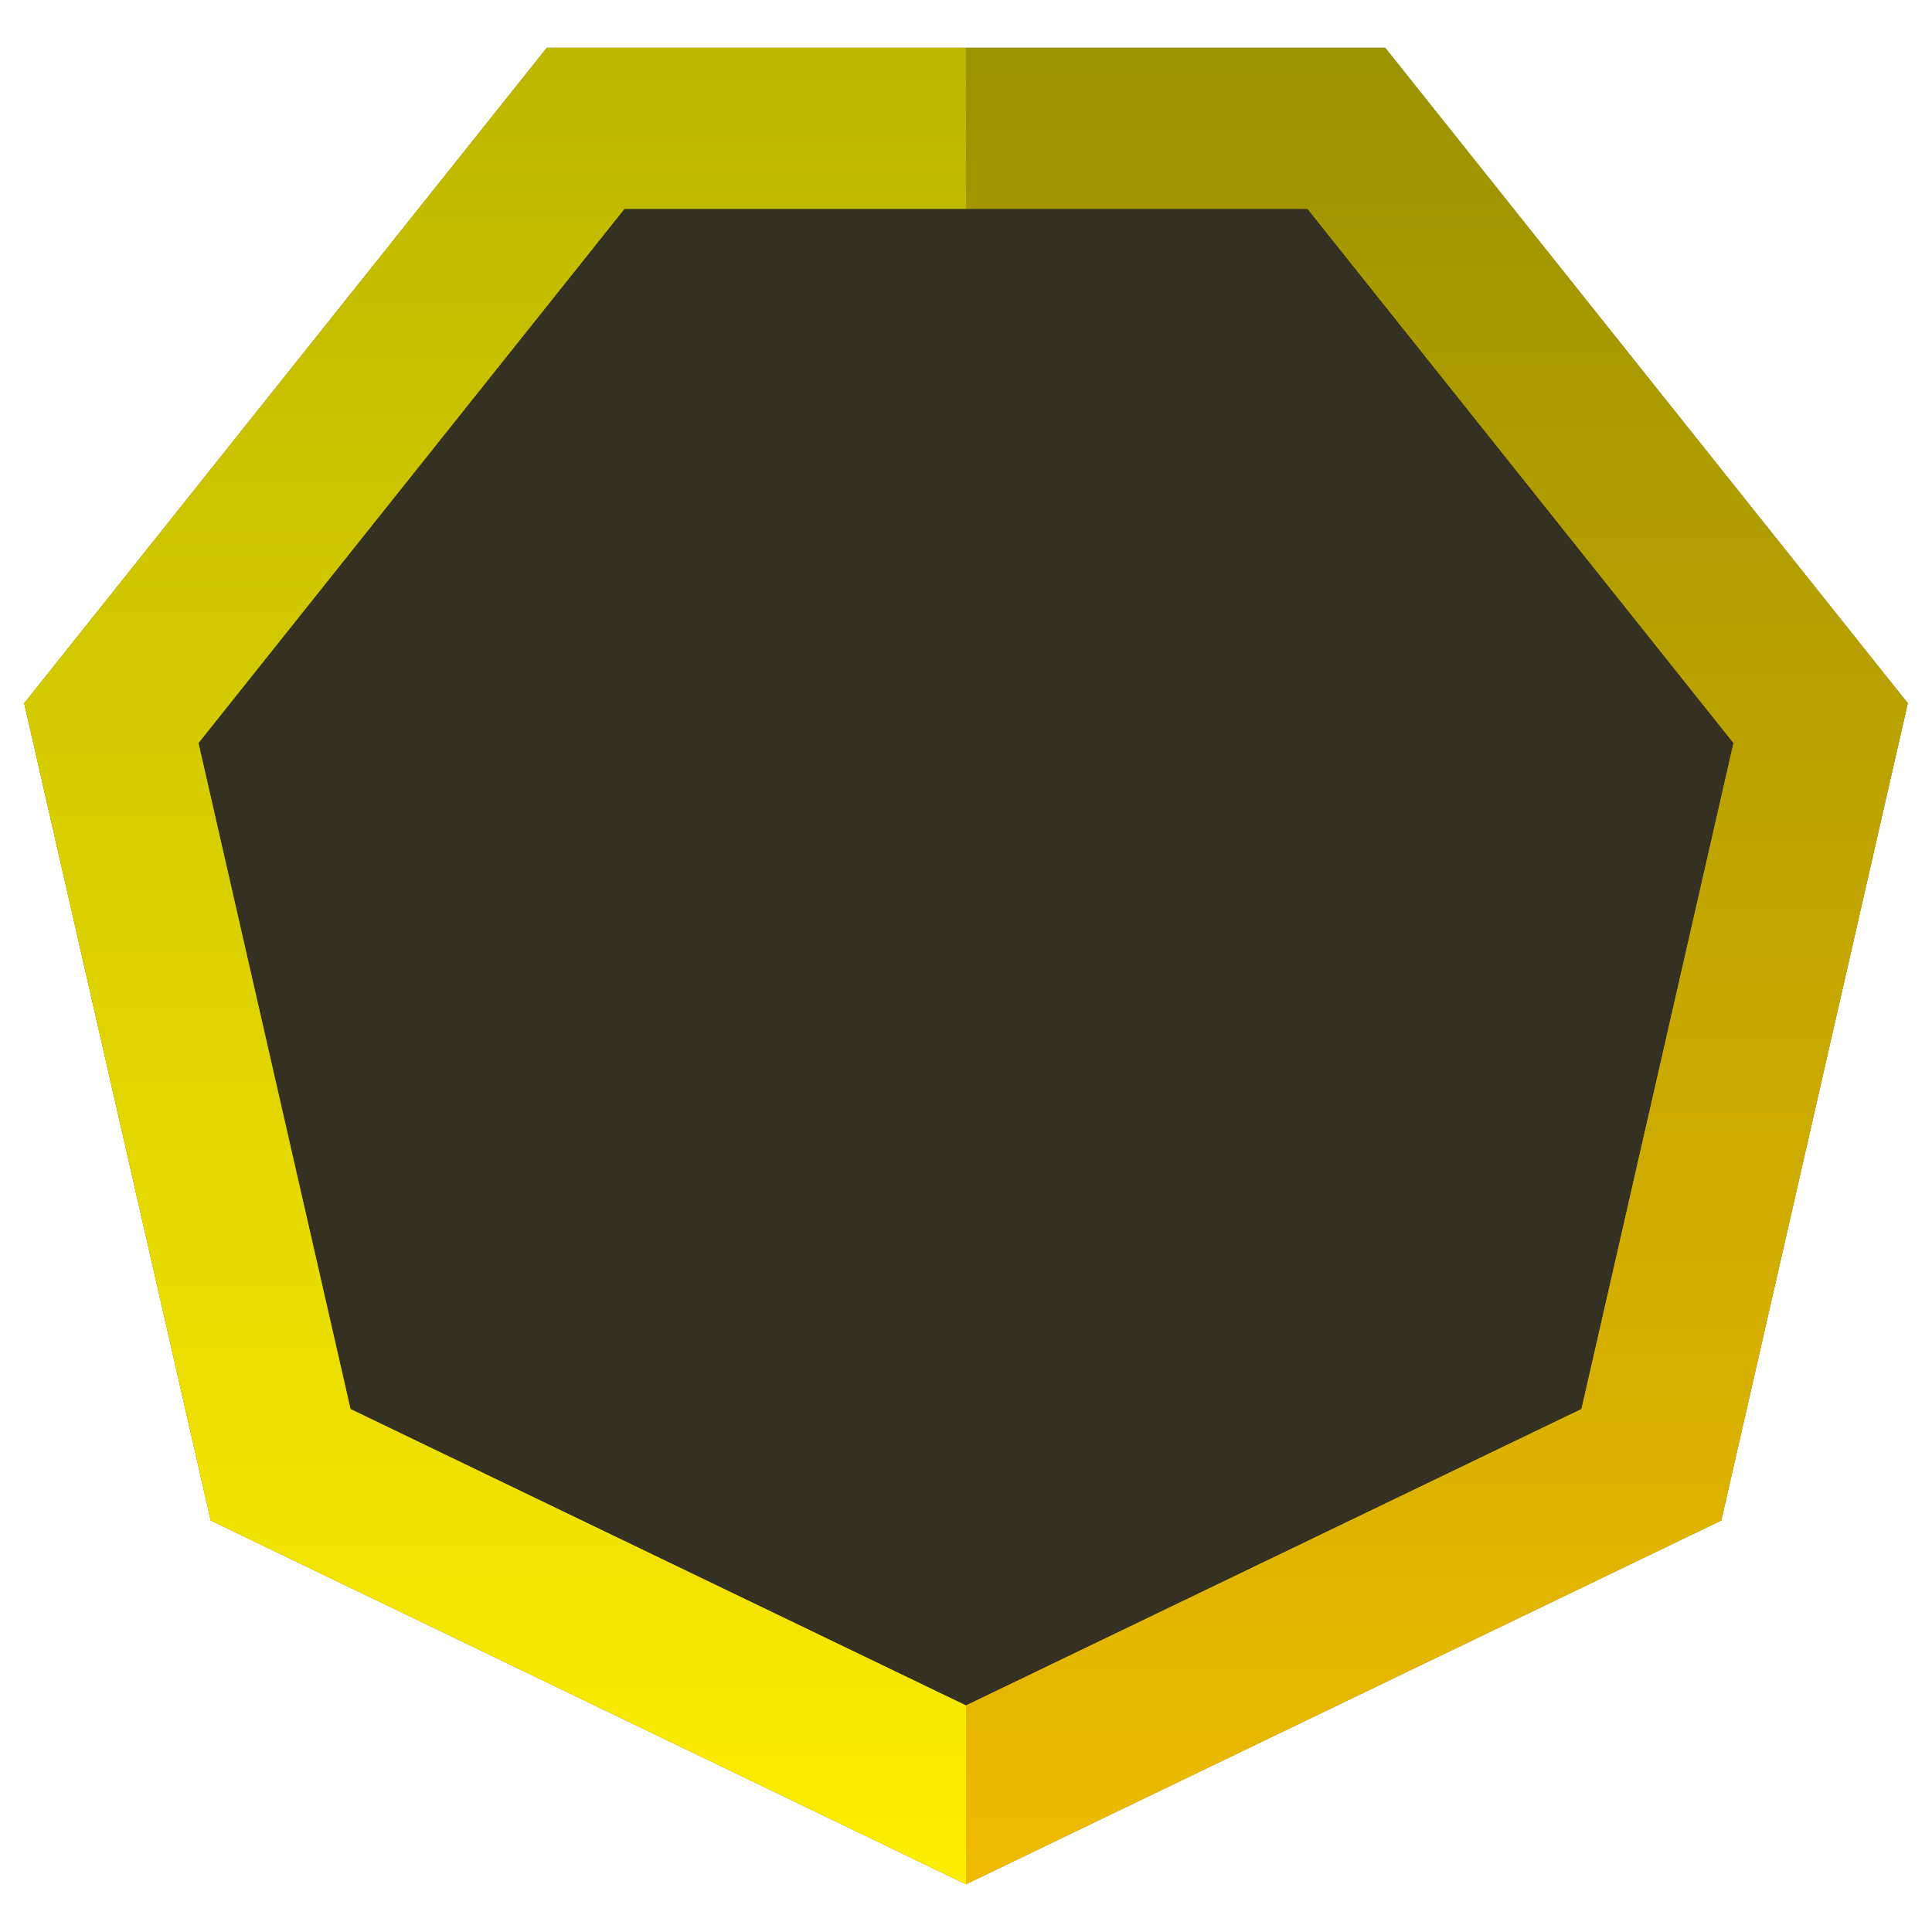 <svg height="24" width="24" xmlns="http://www.w3.org/2000/svg"><linearGradient id="a" x1="50%" x2="50%" y1="99.934%" y2=".329%"><stop offset=".001" stop-color="#bdb700"/><stop offset="1" stop-color="#efbc00"/></linearGradient><linearGradient id="b" x1="50%" x2="50%" y1="100%" y2="0%"><stop offset="0" stop-color="#bdb700"/><stop offset="1" stop-color="#fded00"/></linearGradient><linearGradient id="c" x1="50%" x2="50%" y1="100%" y2="0%"><stop offset="0" stop-color="#eb0"/><stop offset="1" stop-color="#9c9300"/></linearGradient><g fill="none" fill-rule="evenodd"><path d="M0 0h24v24H0z"/><path d="M12 23.406l9.382-4.518 2.317-10.152L17.207.594H6.793L.301 8.736l2.317 10.152z" fill="#343022"/><path d="M12 .594l9.382 4.518 2.317 10.152-6.492 8.142H6.793L.301 15.264 2.618 5.112zM4.354 6.496L2.465 14.77l5.292 6.636h8.486l5.292-6.636-1.889-8.274L12 2.814z" fill="url(#a)" fill-rule="nonzero" transform="matrix(1 0 0 -1 0 24)"/><path d="M12 23.406H6.793L.301 15.264 2.618 5.112 12 .594v2.22L4.354 6.496 2.465 14.77l5.292 6.636H12z" fill="url(#b)" fill-rule="nonzero" transform="matrix(1 0 0 -1 0 24)"/><path d="M12 .594h5.207l6.492 8.142-2.317 10.152L12 23.406v-2.22l7.646-3.682 1.889-8.274-5.292-6.636H12z" fill="url(#c)" fill-rule="nonzero"/></g></svg>